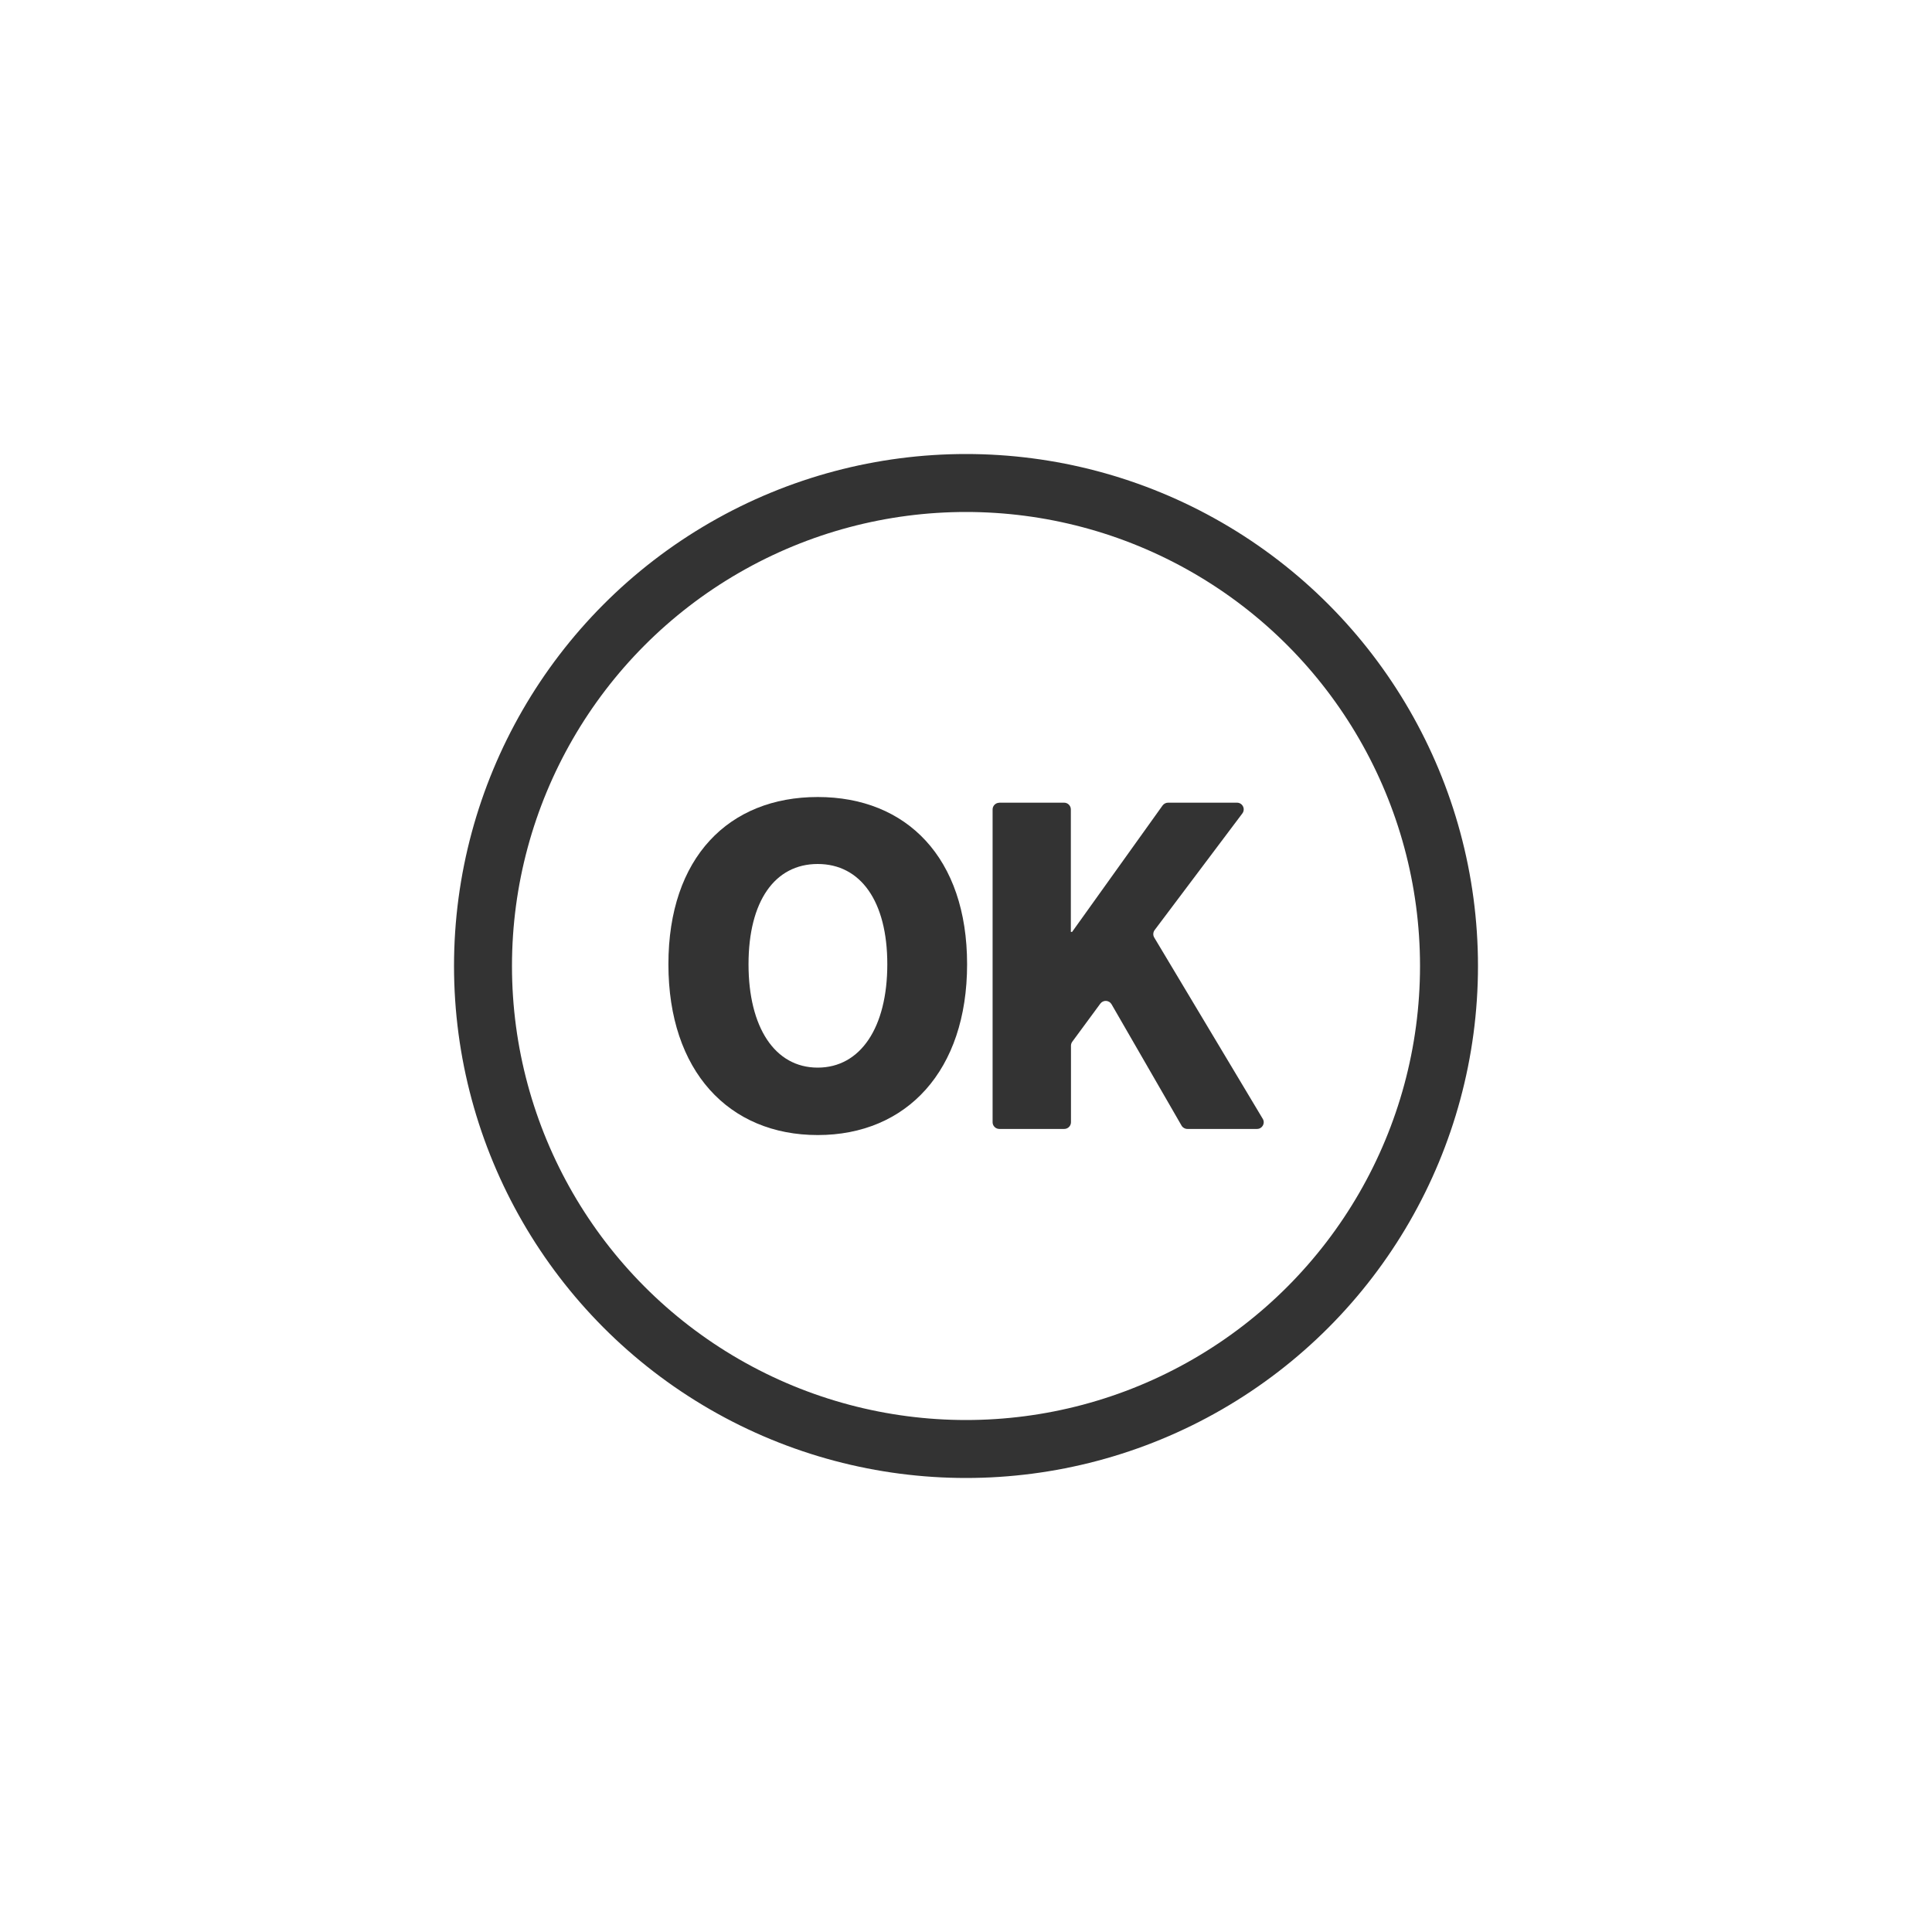 <?xml version="1.0" encoding="UTF-8"?>
<svg xmlns="http://www.w3.org/2000/svg" width="300" height="300" version="1.1" viewBox="0 0 300 300">
  <defs>
    <style>
      .cls-1 {
        fill: none;
        stroke: #333;
        stroke-linecap: round;
        stroke-linejoin: round;
        stroke-width: 9px;
      }

      .cls-2 {
        fill: #333;
      }
    </style>
  </defs>
  <!-- Generator: Adobe Illustrator 28.7.1, SVG Export Plug-In . SVG Version: 1.2.0 Build 142)  -->
  <g>
    <g id="_レイヤー_1" data-name="レイヤー_1">
      <g>
        <circle class="cls-1" cx="150" cy="150" r="75"/>
        <g>
          <path class="cls-2" d="M103.79,149.73c0-16.59,9.38-25.97,23.19-25.97s23.19,9.45,23.19,25.97-9.38,26.52-23.19,26.52-23.19-9.93-23.19-26.52ZM137.78,149.73c0-9.79-4.15-15.57-10.81-15.57s-10.74,5.78-10.74,15.57,4.08,16.05,10.74,16.05,10.81-6.25,10.81-16.05Z"/>
          <path class="cls-2" d="M155.15,124.64h10.09c.57,0,1.04.47,1.04,1.04v19.02h.2l14.04-19.62c.2-.27.51-.44.85-.44h10.71c.86,0,1.35.98.83,1.67l-13.62,18.11c-.25.34-.28.8-.06,1.16l16.85,28.15c.42.69-.08,1.57-.89,1.57h-10.82c-.37,0-.72-.2-.9-.52l-10.87-18.84c-.38-.65-1.29-.7-1.74-.1l-4.36,5.92c-.13.18-.2.39-.2.62v11.88c0,.57-.47,1.04-1.04,1.04h-10.09c-.57,0-1.04-.47-1.04-1.04v-48.57c0-.57.47-1.04,1.04-1.04Z"/>
        </g>
      </g>
    </g>
  </g>
</svg>